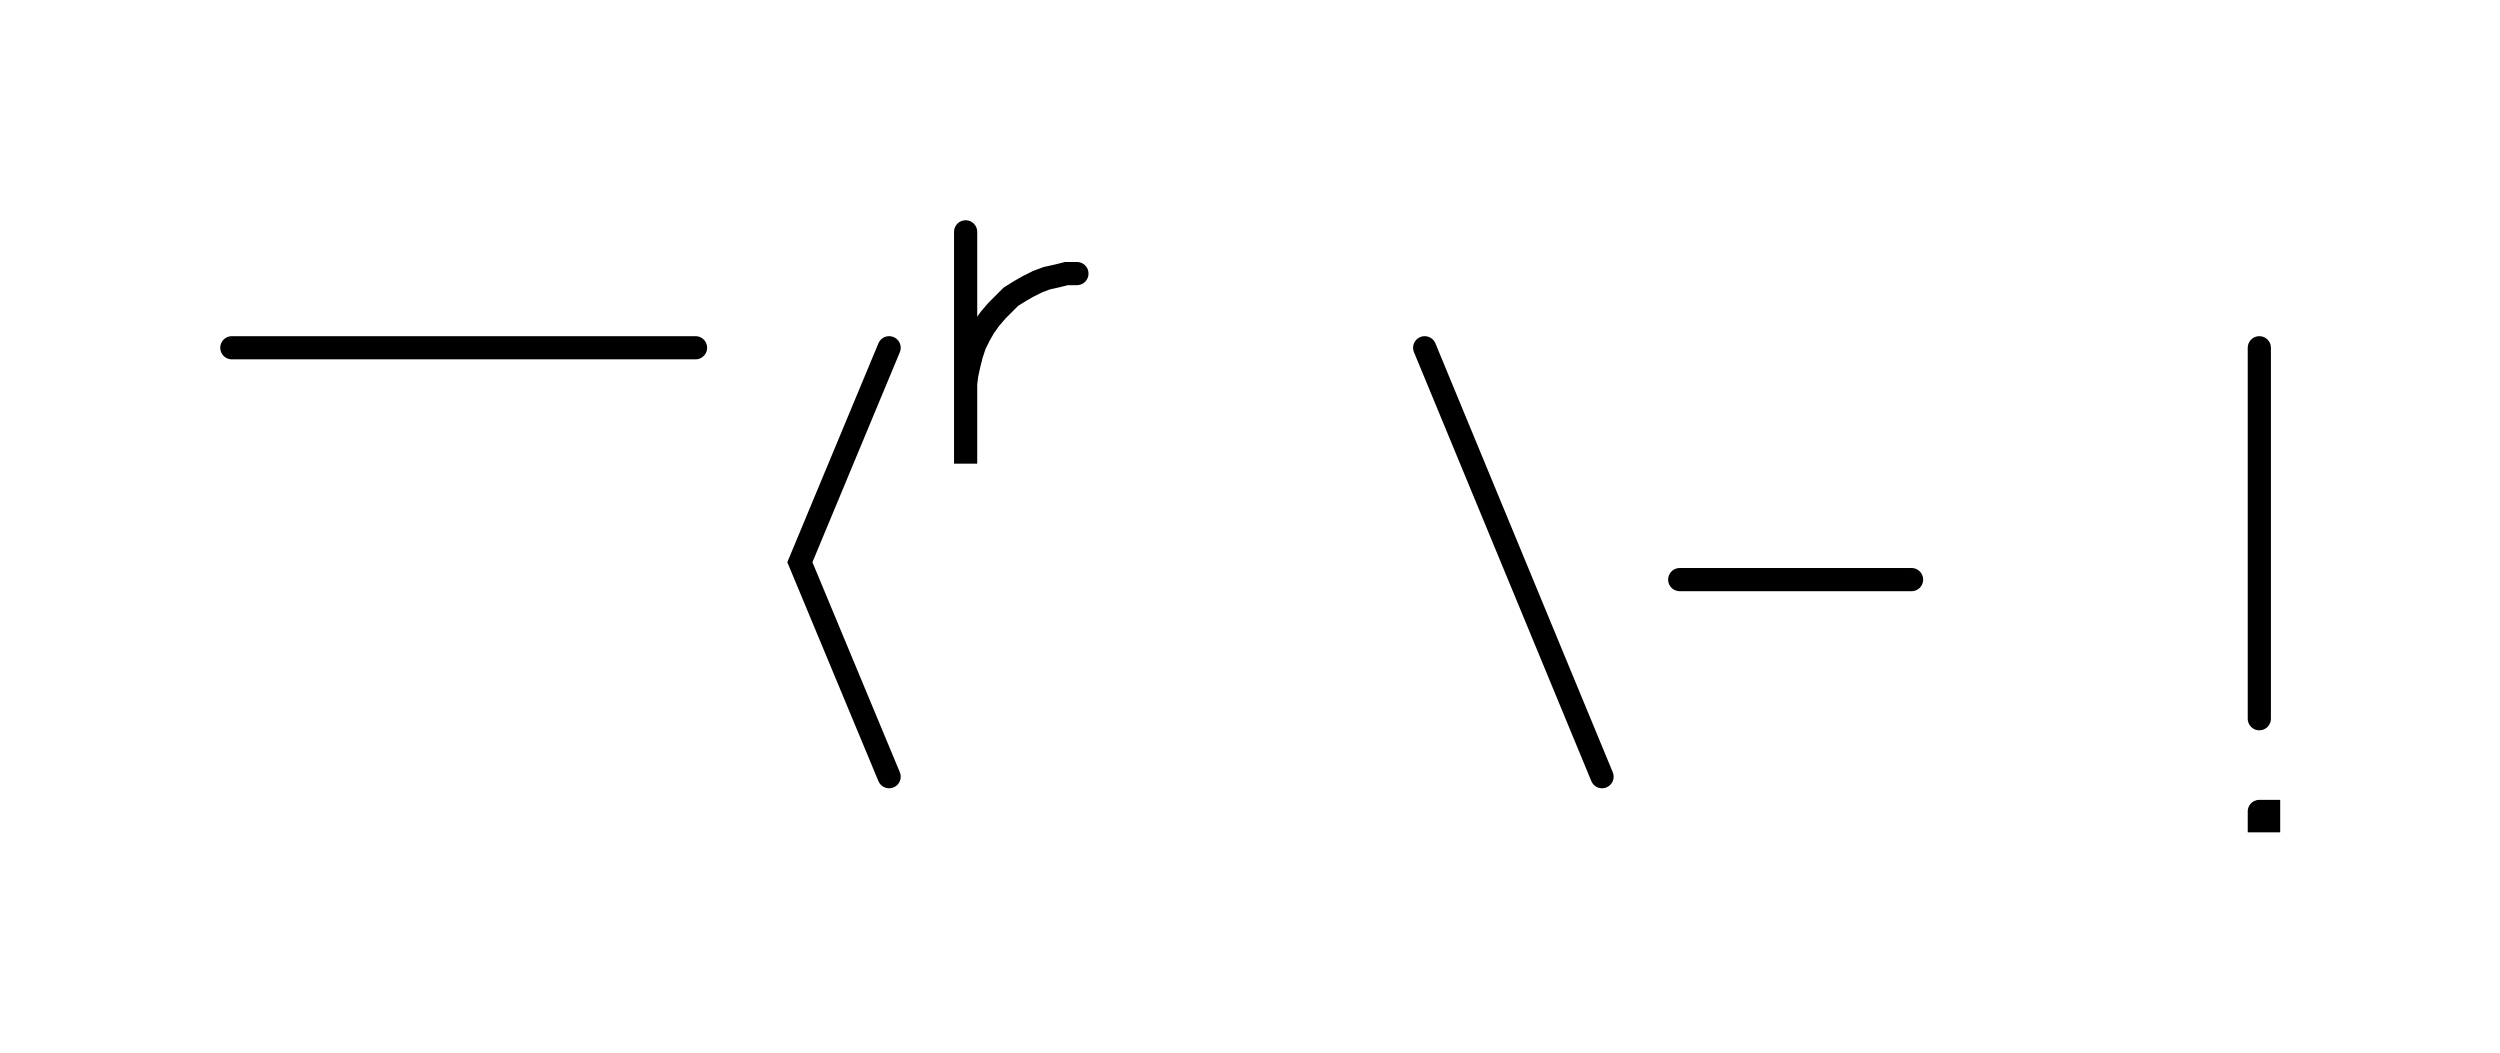 <svg xmlns="http://www.w3.org/2000/svg" width="215.662" height="90.8" style="fill:none; stroke-linecap:round;">
    <rect width="100%" height="100%" fill="#FFFFFF" />
<path stroke="#000000" stroke-width="2" d="M 550,75" />
<path stroke="#000000" stroke-width="2" d="M 20,30 60,30" />
<path stroke="#000000" stroke-width="2" d="M 66.7,70" />
<path stroke="#000000" stroke-width="2" d="M 76.7,30 69,48.5 76.7,67" />
<path stroke="#000000" stroke-width="2" d="M 83.3,70" />
<path stroke="#000000" stroke-width="2" d="M 83.3,20 83.3,40 83.3,34 83.3,33.1 83.4,32.3 83.6,31.4 83.8,30.6 84.1,29.7 84.5,28.9 84.9,28.2 85.4,27.5 86,26.8 86.6,26.2 87.2,25.6 88,25.1 88.7,24.7 89.5,24.3 90.3,24 91.2,23.8 92,23.6 92.9,23.6" />
<path stroke="#000000" stroke-width="2" d="M 122.9,70" />
<path stroke="#000000" stroke-width="2" d="M 122.9,30 138.2,67" />
<path stroke="#000000" stroke-width="2" d="M 144.9,70" />
<path stroke="#000000" stroke-width="2" d="M 144.9,50 164.9,50" />
<path stroke="#000000" stroke-width="2" d="M 194.9,70" />
<path stroke="#000000" stroke-width="2" d="M 194.9,30 194.9,62" />
<path stroke="#000000" stroke-width="2" d="M 194.9,70 195.7,70 195.7,70.8 194.9,70.8 194.9,70" />
<path stroke="#000000" stroke-width="2" d="M 225.7,70" />
</svg>